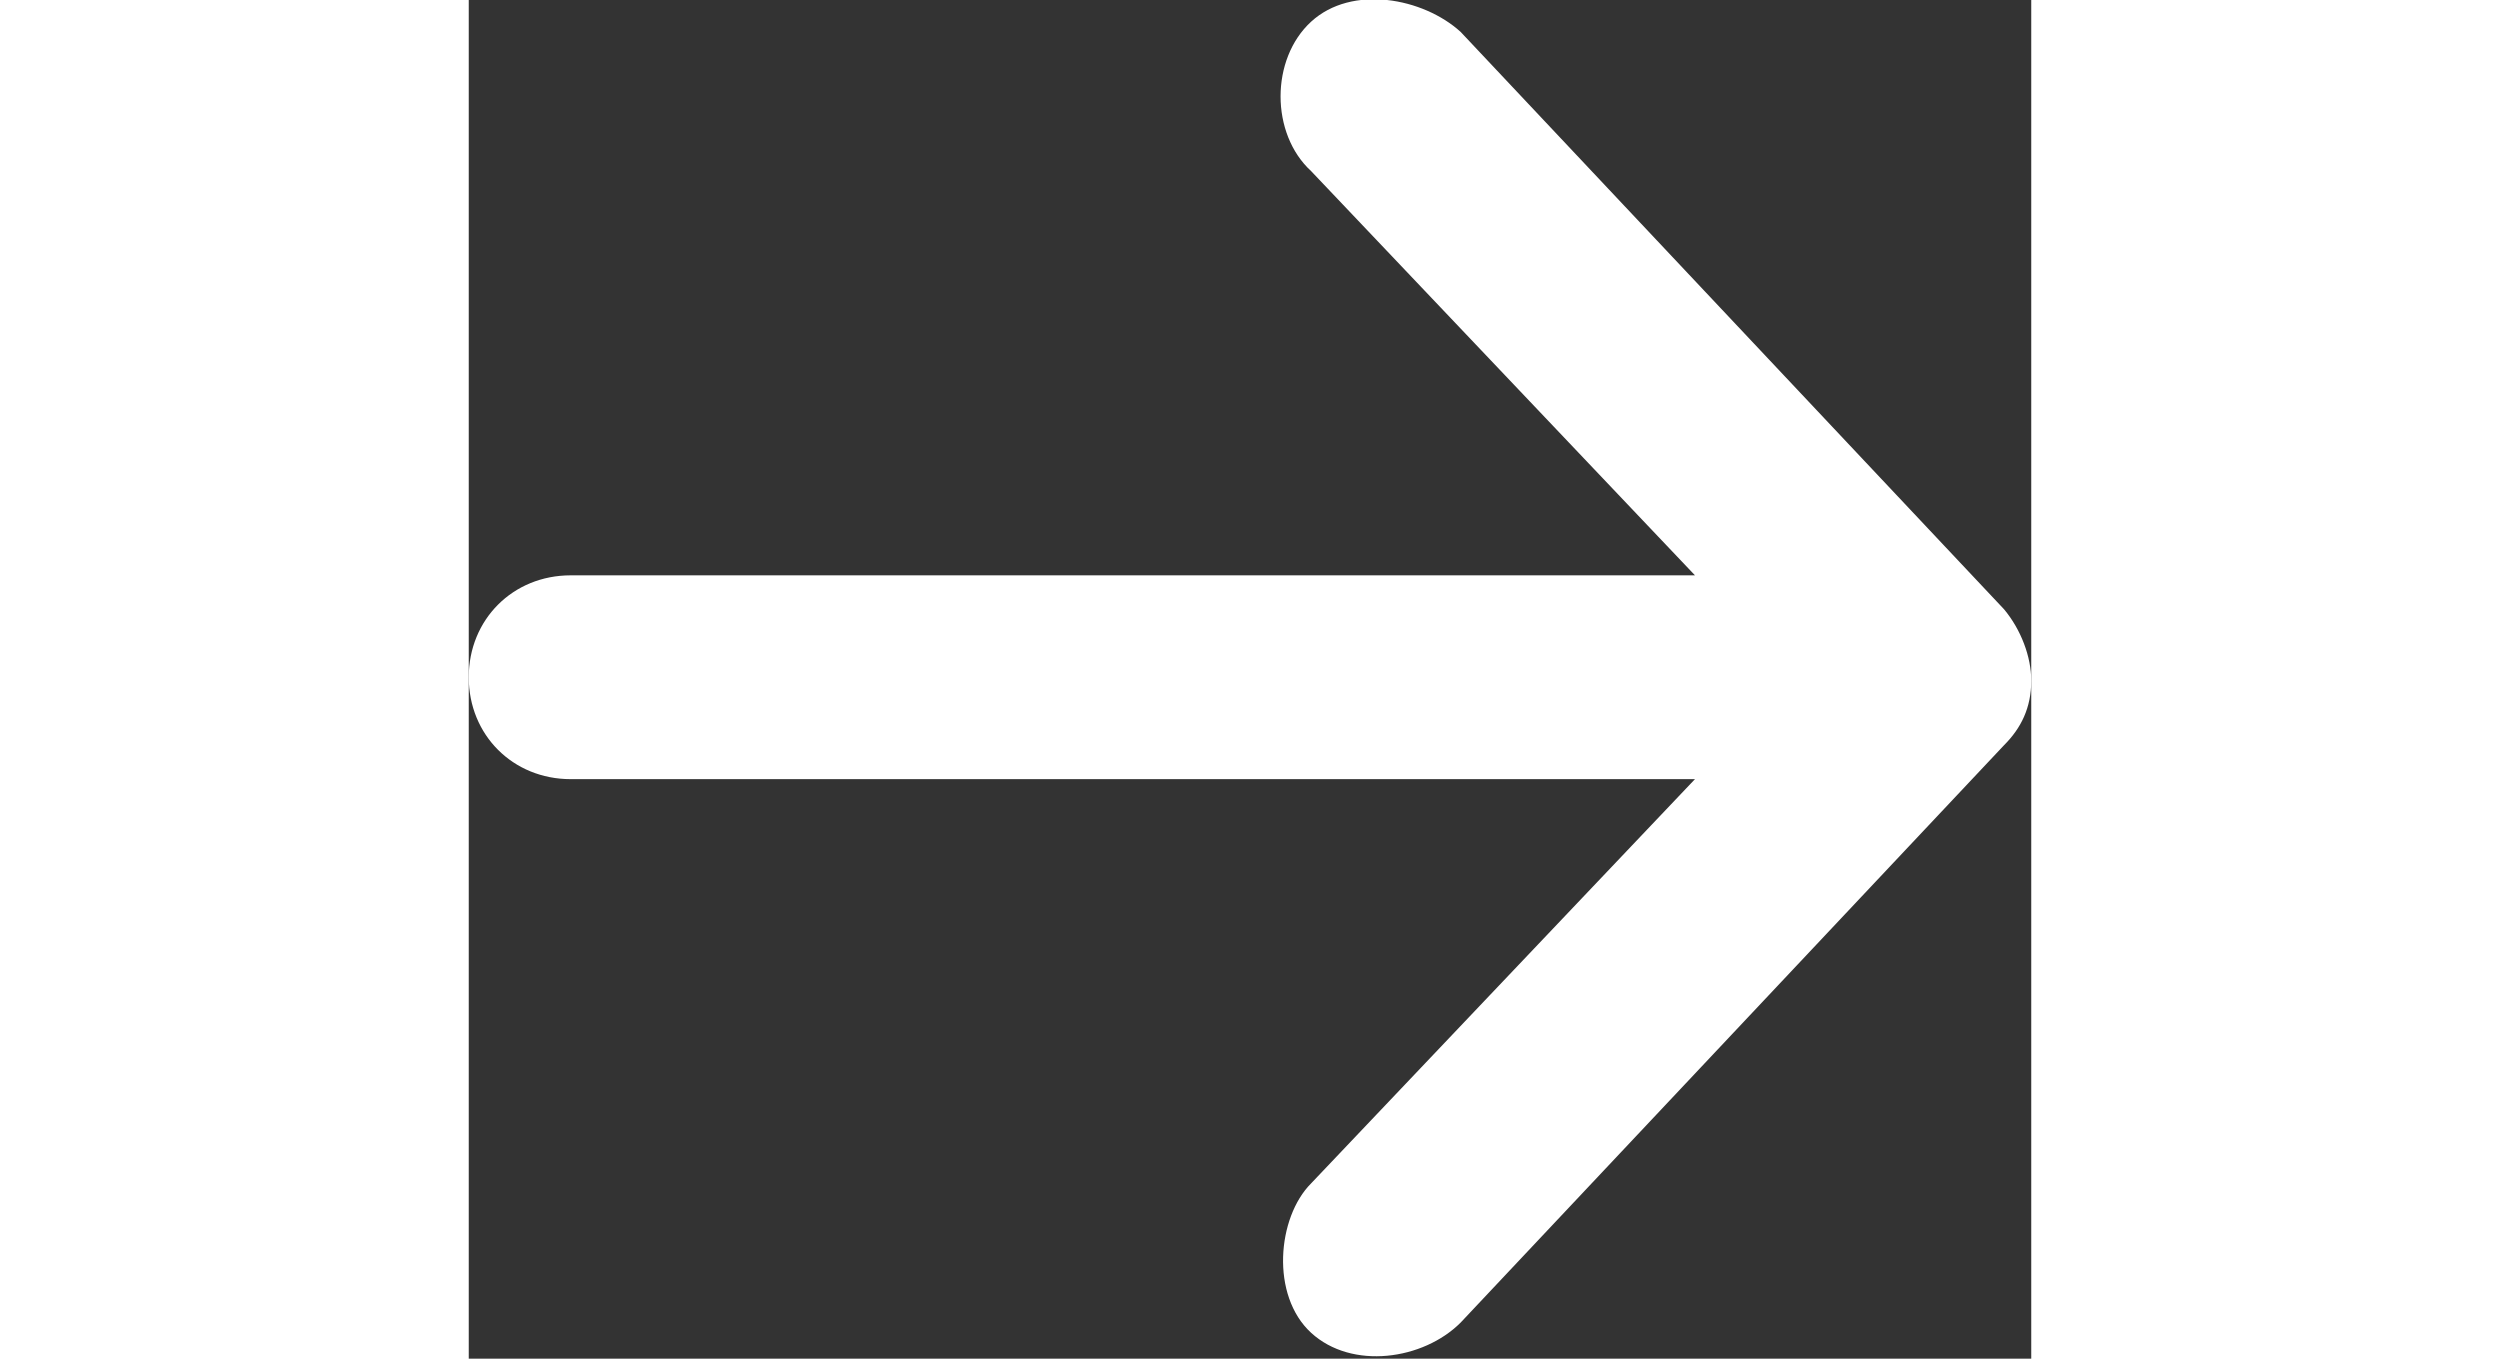 <svg xmlns="http://www.w3.org/2000/svg" widht="25px" height="25px" viewBox="0 0 46 40">
                      <rect x="0" y="0" width="46" height="40" fill="#333333" stroke="none"/>
                      <path fill="white" d="M46 20.038c0-.7-.3-1.5-.8-2.1l-16-17c-1.1-1-3.2-1.4-4.4-.3-1.2 1.1-1.2 3.3 0 4.4l11.3 11.9H3c-1.7 0-3 1.3-3 3s1.3 3 3 3h33.1l-11.3 11.9c-1 1-1.2 3.3 0 4.4 1.2 1.1 3.3.8 4.4-.3l16-17c.5-.5.8-1.1.8-1.9z"></path>
                    </svg>